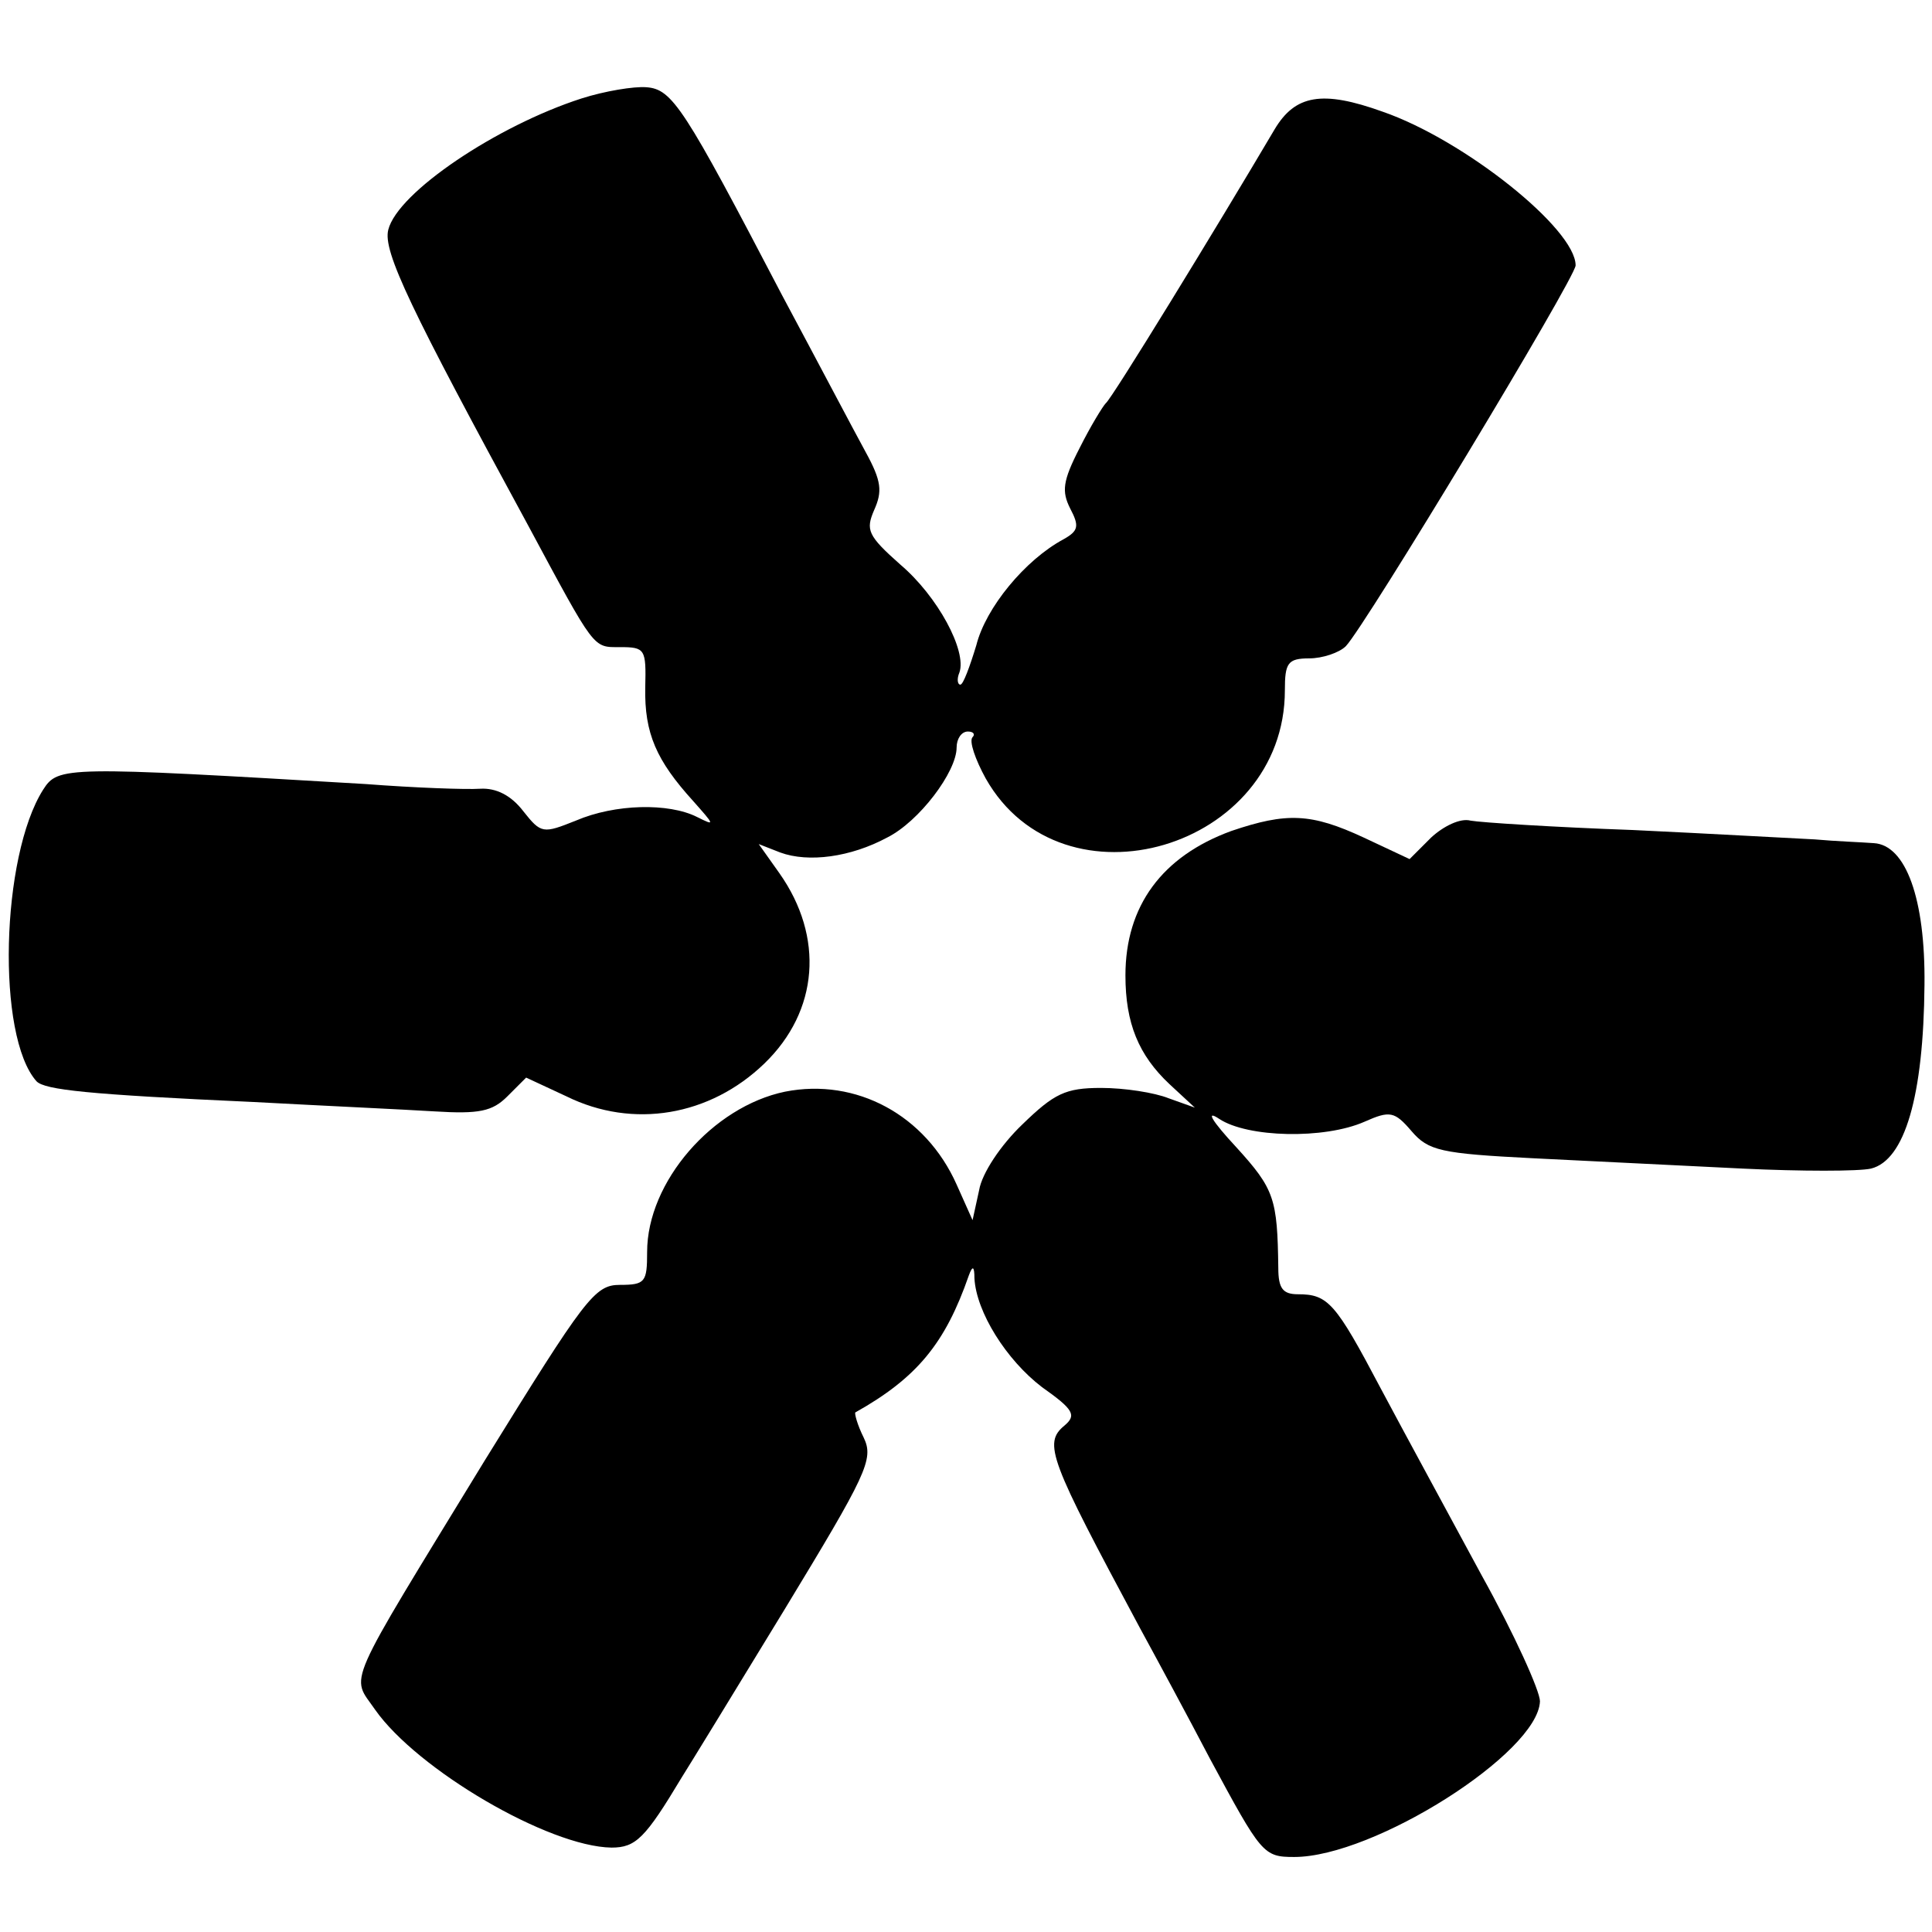 <?xml version="1.0" standalone="no"?>
<!DOCTYPE svg PUBLIC "-//W3C//DTD SVG 20010904//EN"
 "http://www.w3.org/TR/2001/REC-SVG-20010904/DTD/svg10.dtd">
<svg version="1.0" xmlns="http://www.w3.org/2000/svg"
 width="206pt" height="206pt" viewBox="0 0 206 206"
 preserveAspectRatio="xMidYMid meet">
<g transform="translate(0,206) scale(0.1,-0.1)"
fill="#000000" stroke="none">
<path d="M620 1955 c-90 -29 -196 -100 -206 -140 -6 -23 24 -85 149 -315 72
-134 69 -130 98 -130 27 0 28 -2 27 -43 -1 -49 12 -78 51 -121 23 -26 24 -27
4 -17 -30 15 -87 14 -129 -4 -35 -14 -37 -14 -56 10 -13 17 -29 25 -46 24 -15
-1 -70 1 -122 5 -321 19 -328 19 -344 -6 -45 -71 -50 -263 -7 -311 9 -9 54
-14 231 -22 74 -4 161 -8 193 -10 48 -3 62 0 78 16 l20 20 43 -20 c71 -35 153
-21 211 35 58 56 64 135 16 203 l-22 31 23 -9 c30 -11 75 -5 114 16 34 17 74
70 74 96 0 9 5 17 12 17 6 0 8 -3 5 -6 -4 -4 3 -24 14 -44 82 -145 319 -75
319 94 0 29 3 34 26 34 14 0 32 6 39 13 21 22 245 393 245 406 0 39 -119 134
-206 164 -64 23 -93 18 -115 -19 -62 -105 -174 -288 -180 -292 -3 -3 -16 -24
-28 -48 -18 -35 -19 -46 -10 -64 10 -19 9 -24 -7 -33 -41 -22 -83 -73 -93
-113 -7 -23 -14 -42 -17 -42 -3 0 -4 6 -1 13 8 23 -23 81 -63 115 -35 31 -37
37 -28 58 9 20 8 31 -9 62 -11 20 -51 96 -89 167 -105 201 -117 220 -145 222
-13 1 -44 -4 -69 -12z"/>
<path d="M1313 1174 c-74 -27 -113 -80 -113 -154 0 -51 14 -85 47 -116 l27
-25 -28 10 c-15 6 -47 11 -72 11 -38 0 -50 -6 -84 -39 -23 -22 -43 -52 -46
-70 l-7 -32 -17 38 c-33 74 -107 114 -183 99 -77 -16 -147 -96 -147 -171 0
-32 -2 -35 -29 -35 -27 0 -37 -14 -144 -187 -152 -249 -143 -228 -117 -266 45
-64 185 -146 252 -147 26 0 36 10 75 75 7 11 56 91 109 178 88 145 96 161 85
184 -7 14 -10 26 -9 27 66 37 96 74 121 146 4 11 6 10 6 -3 2 -36 34 -87 72
-116 34 -24 37 -30 24 -41 -23 -19 -16 -36 80 -215 18 -33 52 -96 75 -140 55
-102 57 -105 90 -105 85 0 260 111 262 166 0 11 -27 71 -62 134 -34 63 -83
153 -108 200 -48 91 -56 100 -88 100 -16 0 -21 6 -21 28 -1 74 -4 84 -45 129
-26 28 -33 40 -18 30 30 -20 112 -22 155 -3 27 12 32 11 50 -10 18 -21 31 -24
130 -29 61 -3 161 -8 223 -11 62 -3 124 -3 137 0 36 9 56 77 57 196 1 92 -20
149 -54 151 -13 1 -41 2 -63 4 -22 1 -109 6 -194 10 -84 3 -162 8 -173 10 -11
3 -29 -6 -42 -18 l-23 -23 -49 23 c-56 26 -82 27 -141 7z"/>
</g>
</svg>
